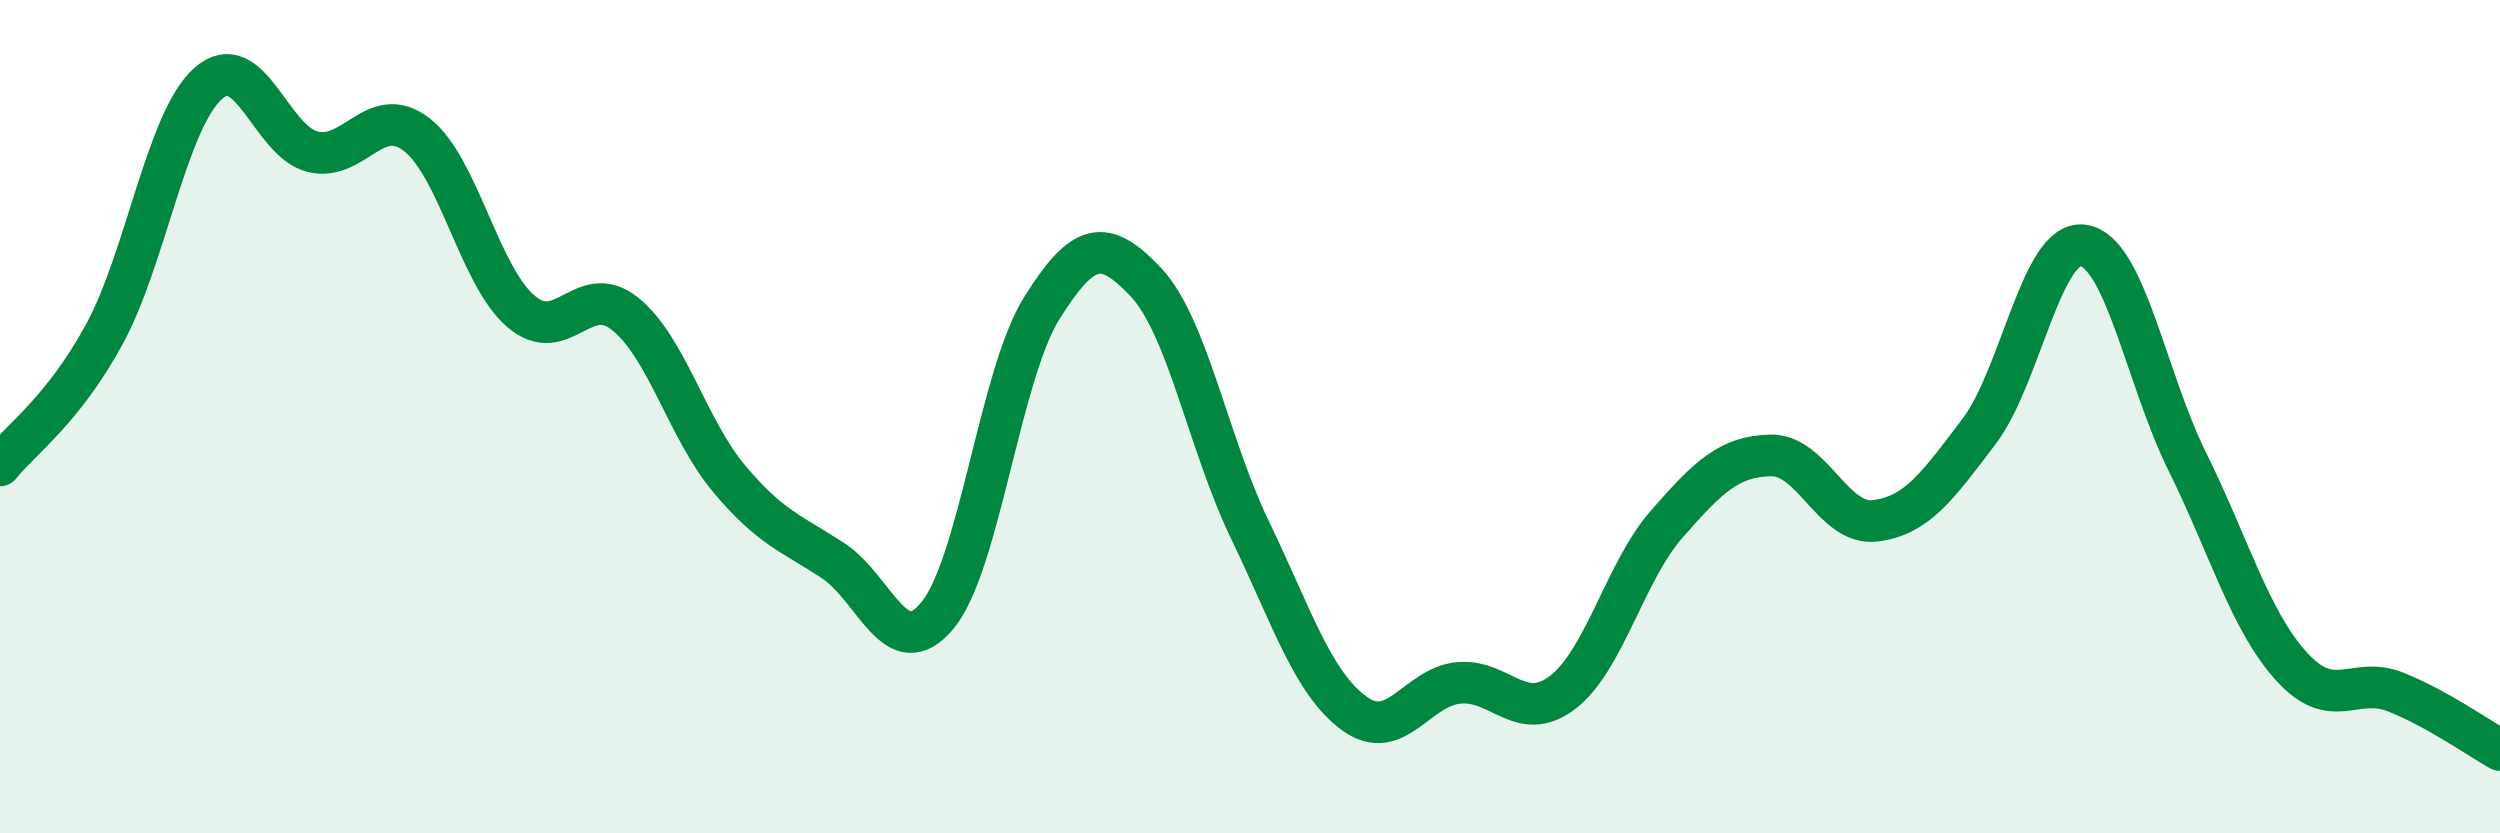 
    <svg width="60" height="20" viewBox="0 0 60 20" xmlns="http://www.w3.org/2000/svg">
      <path
        d="M 0,11.17 C 0.5,10.54 1.5,9.86 2.5,8.03 C 3.5,6.2 4,2.88 5,2 C 6,1.12 6.5,3.39 7.5,3.64 C 8.5,3.89 9,2.46 10,3.23 C 11,4 11.5,6.61 12.5,7.47 C 13.5,8.33 14,6.73 15,7.53 C 16,8.33 16.5,10.3 17.5,11.49 C 18.5,12.68 19,12.8 20,13.46 C 21,14.12 21.5,15.98 22.5,14.77 C 23.5,13.56 24,9 25,7.4 C 26,5.8 26.5,5.71 27.5,6.77 C 28.5,7.83 29,10.65 30,12.72 C 31,14.79 31.5,16.39 32.5,17.12 C 33.5,17.85 34,16.49 35,16.39 C 36,16.29 36.5,17.38 37.5,16.62 C 38.5,15.86 39,13.72 40,12.58 C 41,11.44 41.5,10.95 42.5,10.93 C 43.5,10.91 44,12.62 45,12.5 C 46,12.38 46.5,11.67 47.5,10.35 C 48.5,9.03 49,5.74 50,5.89 C 51,6.04 51.5,9.07 52.5,11.09 C 53.5,13.11 54,14.9 55,16 C 56,17.1 56.5,16.21 57.5,16.61 C 58.5,17.01 59.5,17.72 60,18L60 20L0 20Z"
        fill="#008740"
        opacity="0.1"
        stroke-linecap="round"
        stroke-linejoin="round"
      />
      <path
        d="M 0,11.17 C 0.5,10.54 1.5,9.86 2.5,8.03 C 3.5,6.2 4,2.88 5,2 C 6,1.12 6.5,3.39 7.5,3.64 C 8.5,3.89 9,2.46 10,3.23 C 11,4 11.5,6.61 12.5,7.47 C 13.5,8.33 14,6.73 15,7.53 C 16,8.33 16.5,10.3 17.5,11.49 C 18.5,12.68 19,12.8 20,13.46 C 21,14.12 21.5,15.98 22.5,14.77 C 23.5,13.56 24,9 25,7.4 C 26,5.8 26.5,5.71 27.5,6.77 C 28.5,7.83 29,10.65 30,12.72 C 31,14.79 31.5,16.39 32.5,17.12 C 33.5,17.85 34,16.49 35,16.39 C 36,16.29 36.5,17.38 37.5,16.62 C 38.5,15.86 39,13.72 40,12.58 C 41,11.44 41.5,10.95 42.5,10.93 C 43.5,10.91 44,12.62 45,12.5 C 46,12.38 46.5,11.67 47.5,10.35 C 48.5,9.03 49,5.74 50,5.89 C 51,6.04 51.5,9.07 52.5,11.09 C 53.5,13.11 54,14.9 55,16 C 56,17.1 56.5,16.21 57.5,16.61 C 58.5,17.01 59.5,17.72 60,18"
        stroke="#008740"
        stroke-width="1"
        fill="none"
        stroke-linecap="round"
        stroke-linejoin="round"
      />
    </svg>
  
